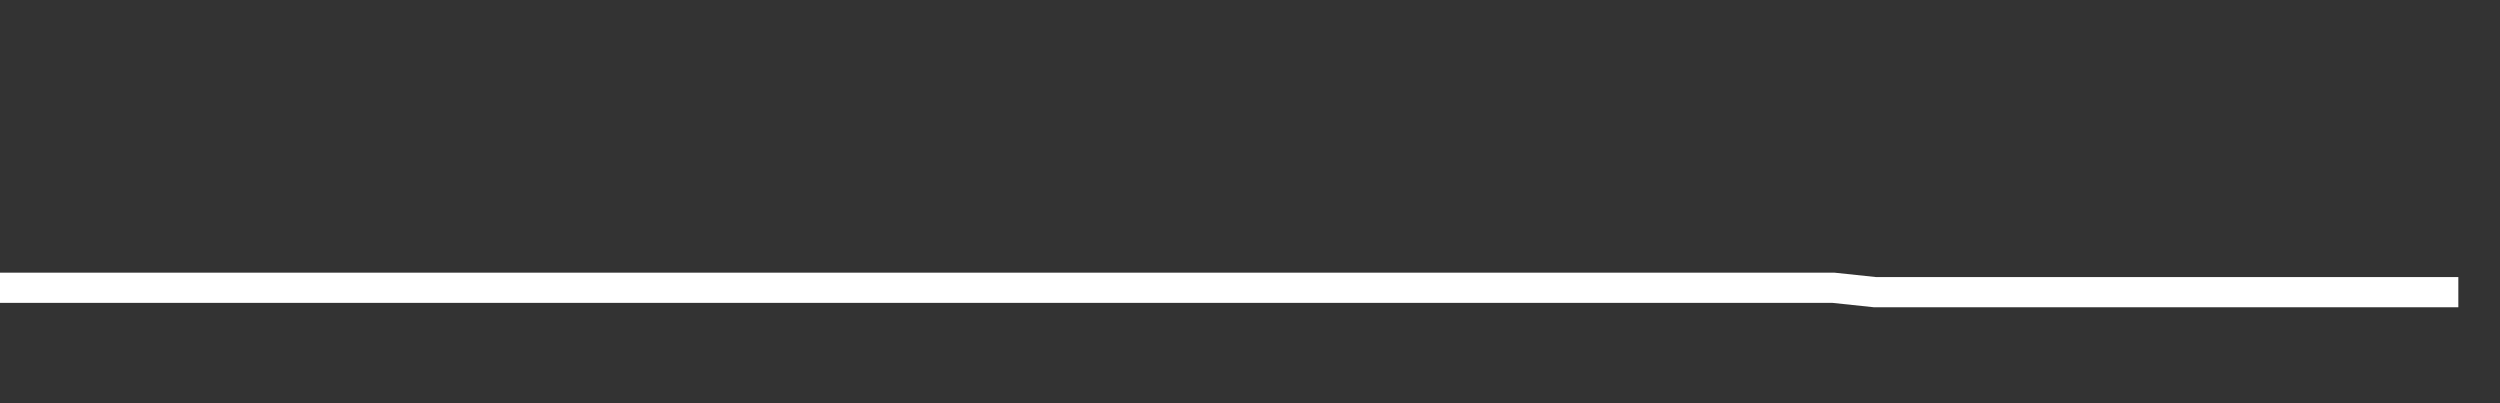 <svg xmlns="http://www.w3.org/2000/svg" width="248" height="40" viewBox="0 0 248 40" shape-rendering="auto"><rect x="0" y="0" width="248" height="40" fill="#333333" stroke="none"/><polyline points="0, 28.546 4.133, 28.546 8.267, 28.546 12.4, 28.546 16.533, 28.546 20.667, 28.546 24.8, 28.546 28.933, 28.546 33.067, 28.546 37.2, 28.546 41.333, 28.546 45.467, 28.546 49.6, 28.546 53.733, 28.546 57.867, 28.546 62, 28.546 66.133, 28.546 70.267, 28.546 74.4, 28.546 78.533, 28.546 82.667, 28.546 86.8, 28.546 90.933, 28.546 95.067, 28.546 99.2, 28.546 103.333, 28.546 107.467, 28.546 111.6, 28.546 115.733, 28.546 119.867, 28.546 124, 28.546 128.133, 28.546 132.267, 28.546 136.4, 28.546 140.533, 28.546 144.667, 28.546 148.8, 28.546 152.933, 28.546 157.067, 28.546 161.2, 28.546 165.333, 28.546 169.467, 28.546 173.6, 28.546 177.733, 28.546 181.867, 28.546 186, 28.983 190.133, 28.983 194.267, 28.983 198.4, 28.983 202.533, 28.983 206.667, 28.983 210.8, 28.983 214.933, 28.983 219.067, 28.983 223.2, 28.983 227.333, 28.983 231.467, 28.983 235.6, 28.983 239.733, 28.983 243.867, 28.983 248" stroke="#fff" stroke-width="3" stroke-opacity="1" fill="none" fill-opacity="0"></polyline></svg>